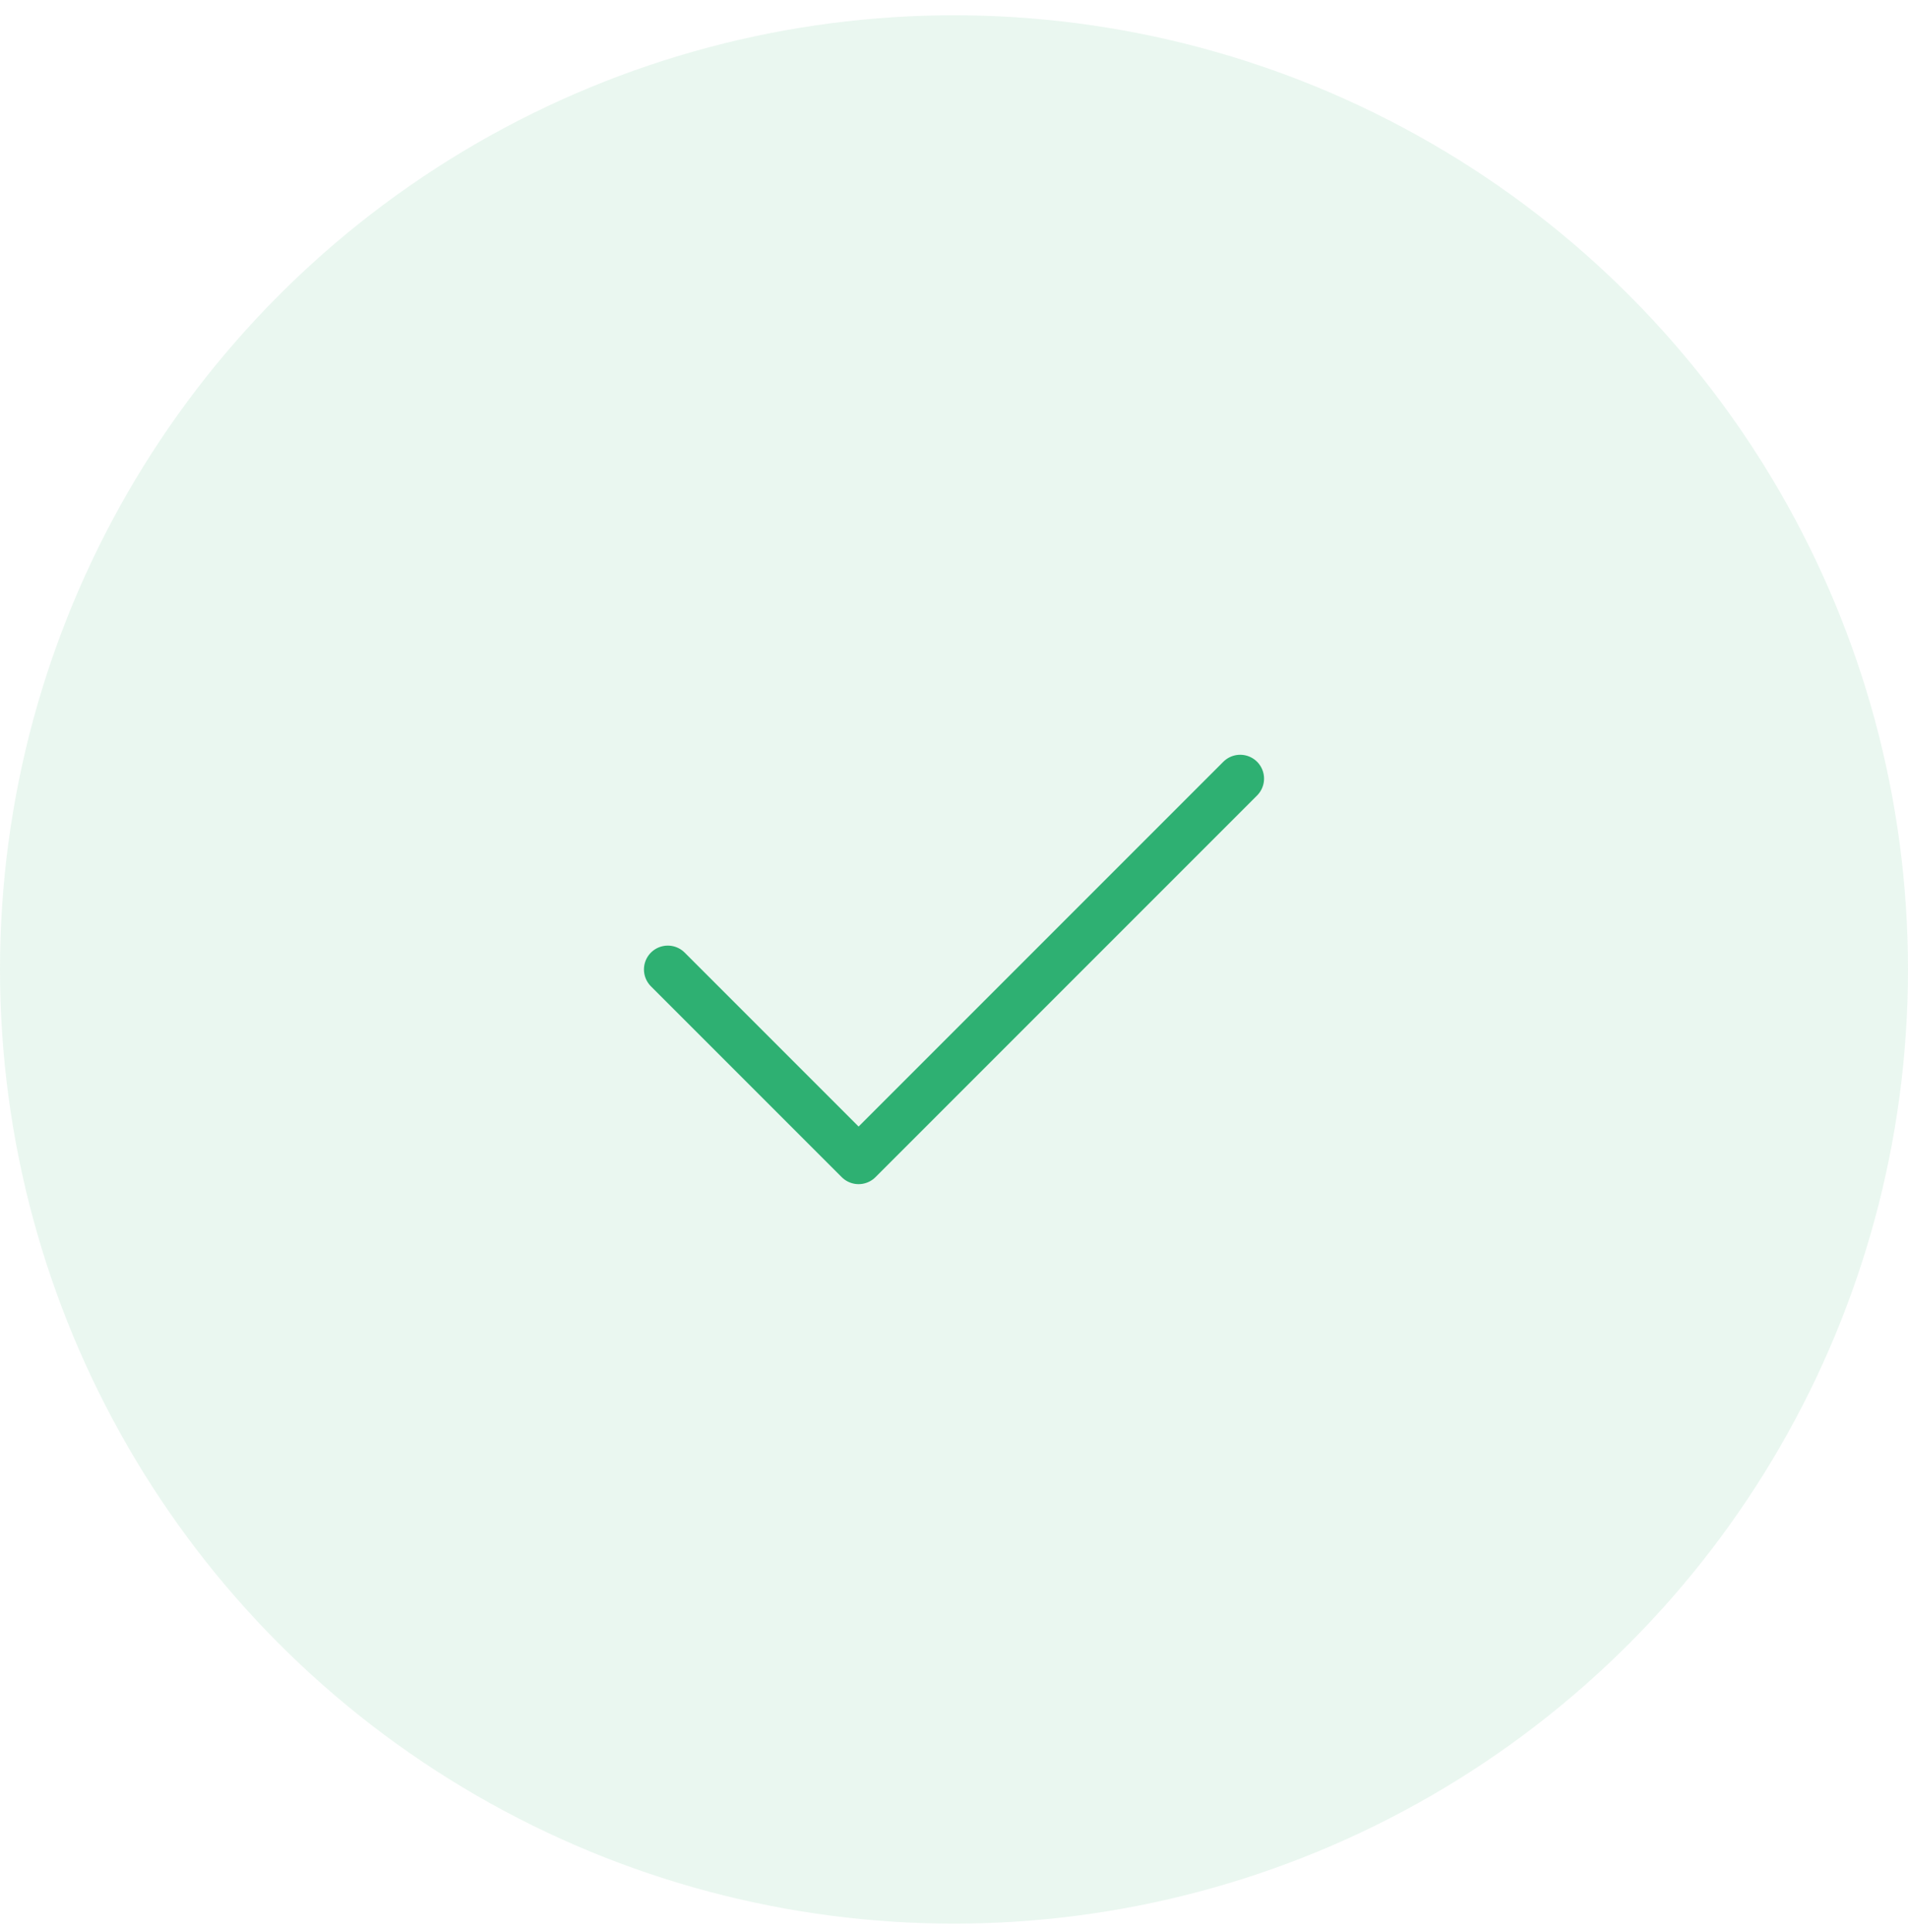 <svg width="80" height="81" viewBox="0 0 80 81" fill="none" xmlns="http://www.w3.org/2000/svg">
<circle cx="40" cy="40.641" r="40" fill="#29AB6D" fill-opacity="0.1"/>
<path d="M52 32.641L36 48.641L28 40.641" stroke="#2EB072" stroke-width="2" stroke-linecap="round" stroke-linejoin="round"/>
</svg>
